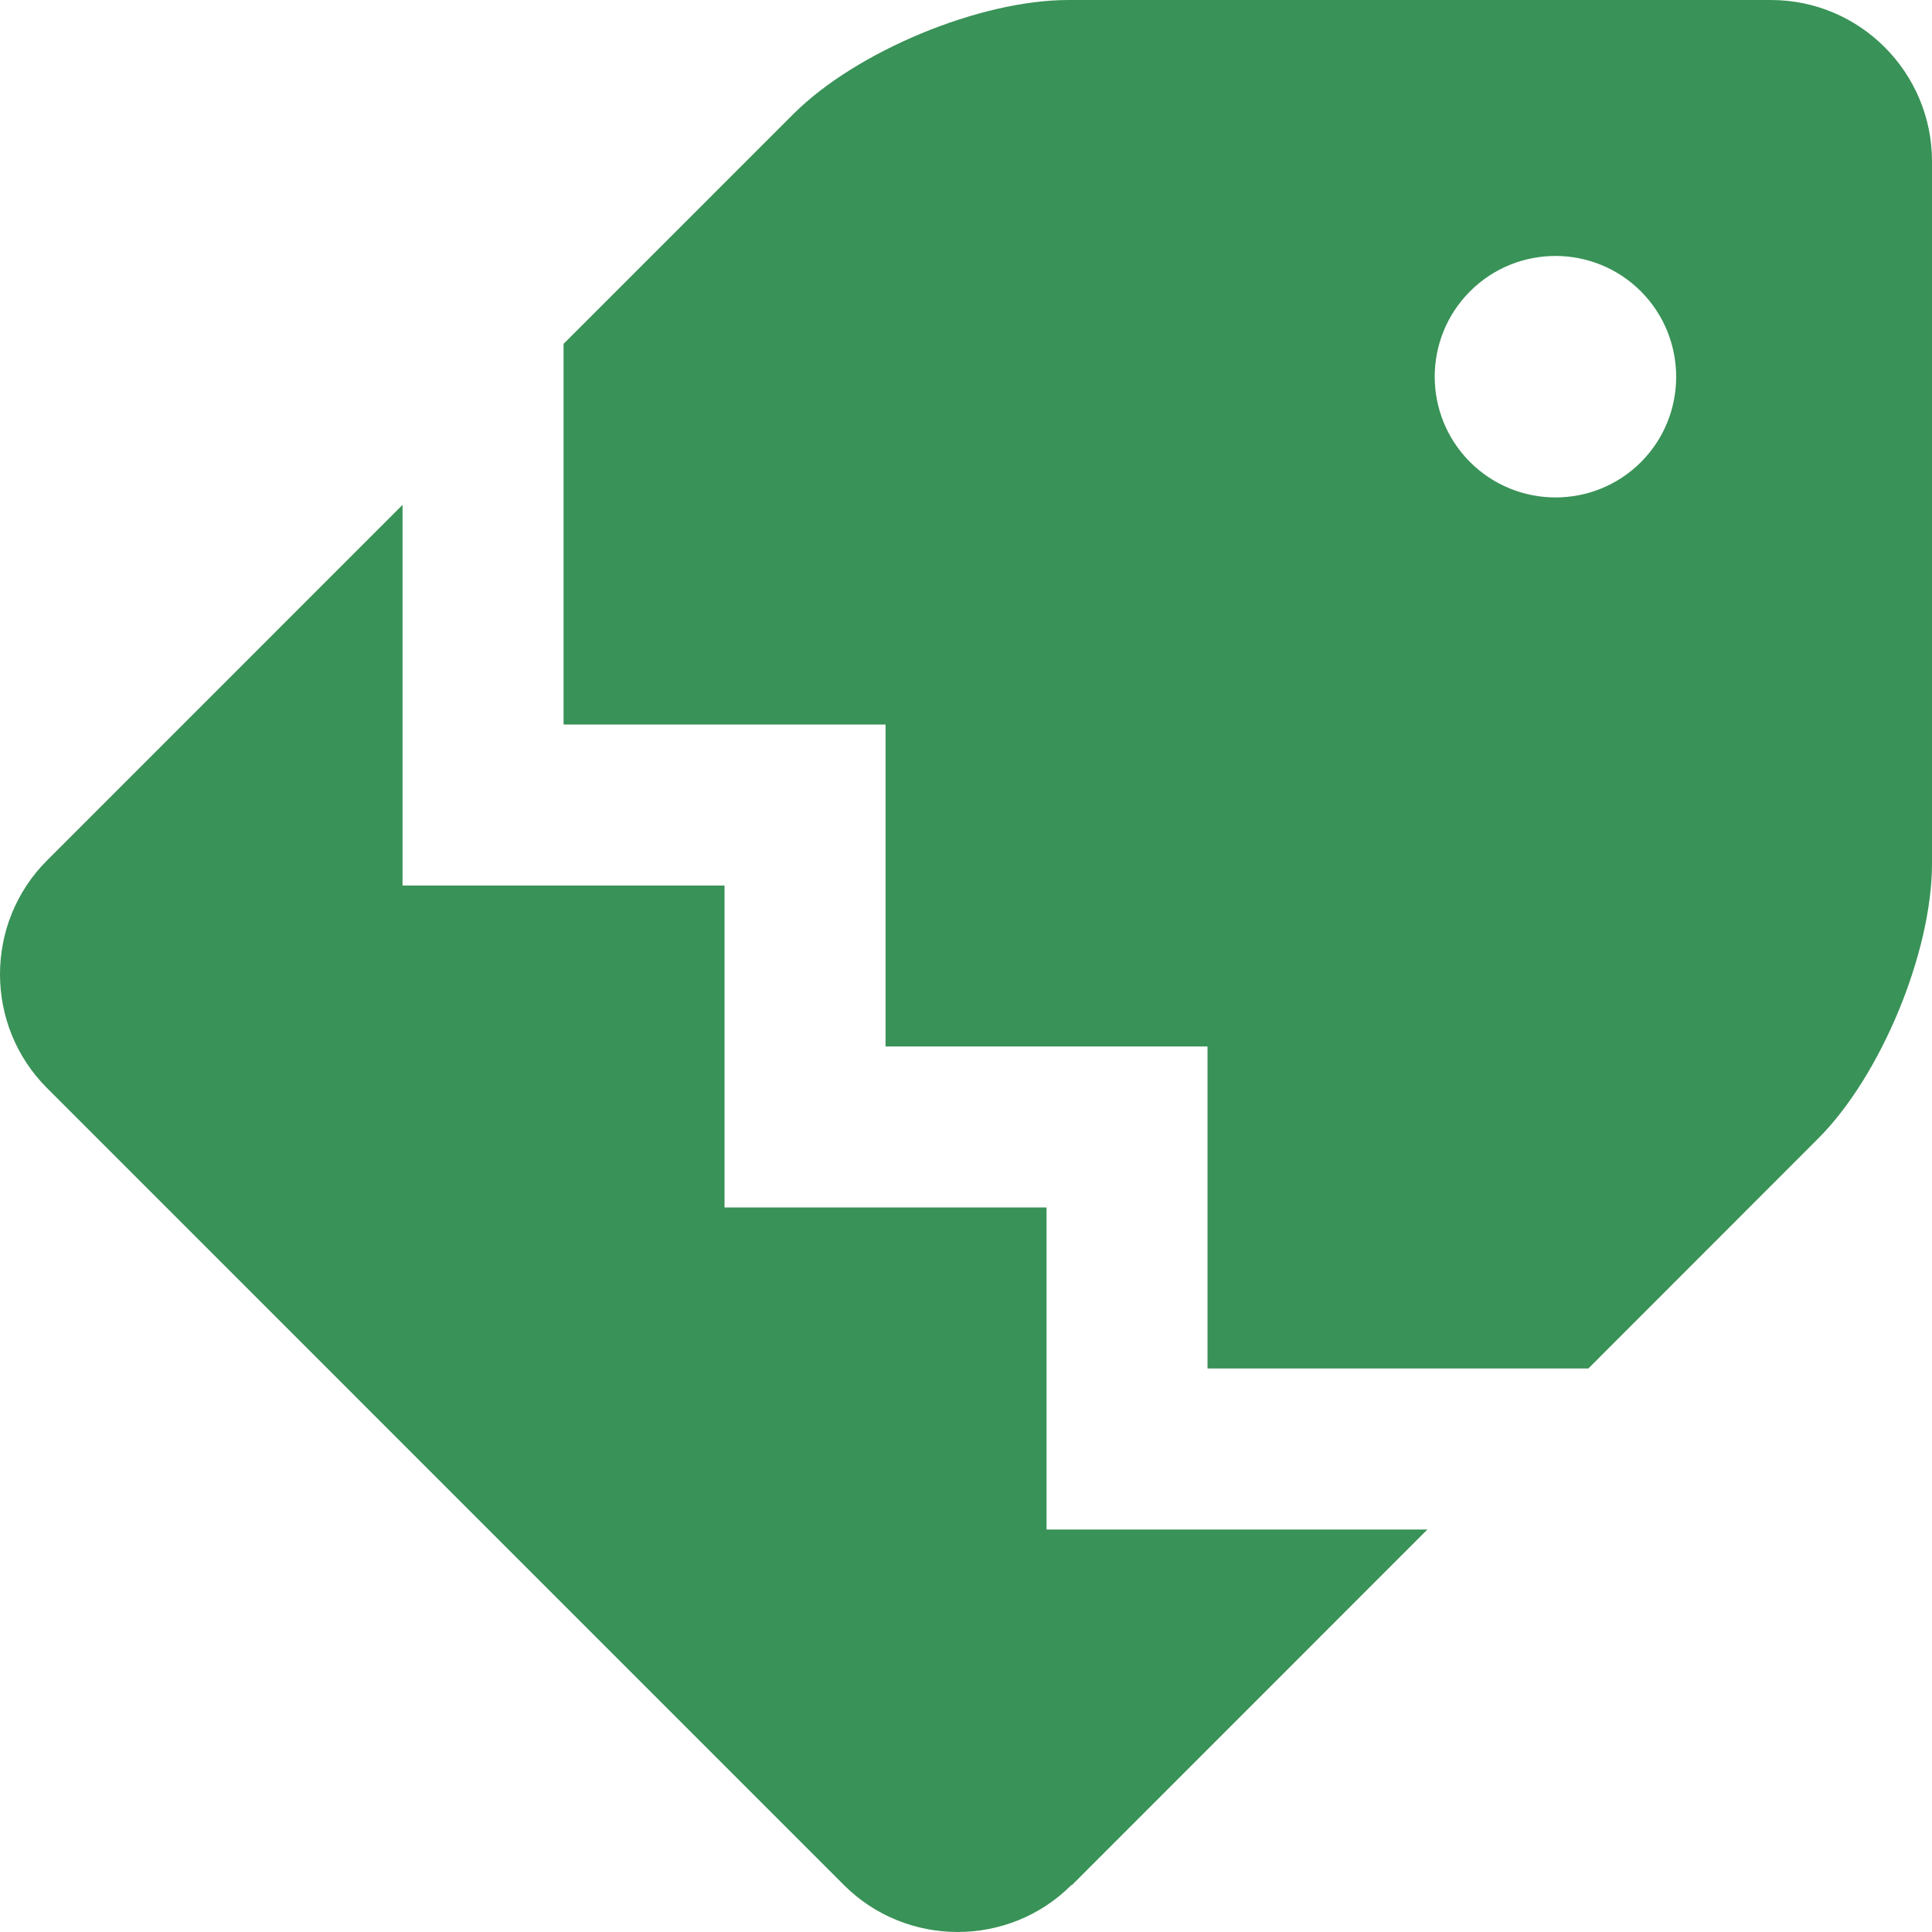 <?xml version="1.0" encoding="UTF-8"?> <svg xmlns="http://www.w3.org/2000/svg" width="512" height="512" viewBox="0 0 512 512" fill="none"><g clip-path="url(#clip0_118_148)"><path d="M277.342 405.334V319.998H192.006V234.668H106.677V133.794L12.47 228.018C-4.157 244.607 -4.157 271.767 12.47 288.356L223.627 499.533C240.209 516.14 267.37 516.16 283.958 499.533L284.048 499.597L378.274 405.334H277.342Z" fill="#399257"></path><path d="M469.338 0.004H283.127C259.677 -0.015 226.923 13.591 210.303 30.173L149.351 91.126V192H234.68V277.33H320.004V362.666H420.929L481.843 301.707C498.464 285.106 511.999 252.358 511.999 228.876V42.691C511.961 19.126 492.838 0.004 469.338 0.004ZM434.875 122.459C422.377 134.958 402.088 134.939 389.59 122.459C377.091 109.961 377.091 89.692 389.59 77.192C402.088 64.713 422.338 64.713 434.837 77.192C447.304 89.692 447.335 109.961 434.875 122.459Z" fill="#399257"></path></g><defs><clipPath id="clip0_118_148"><rect width="512" height="512" fill="white"></rect></clipPath></defs></svg> 